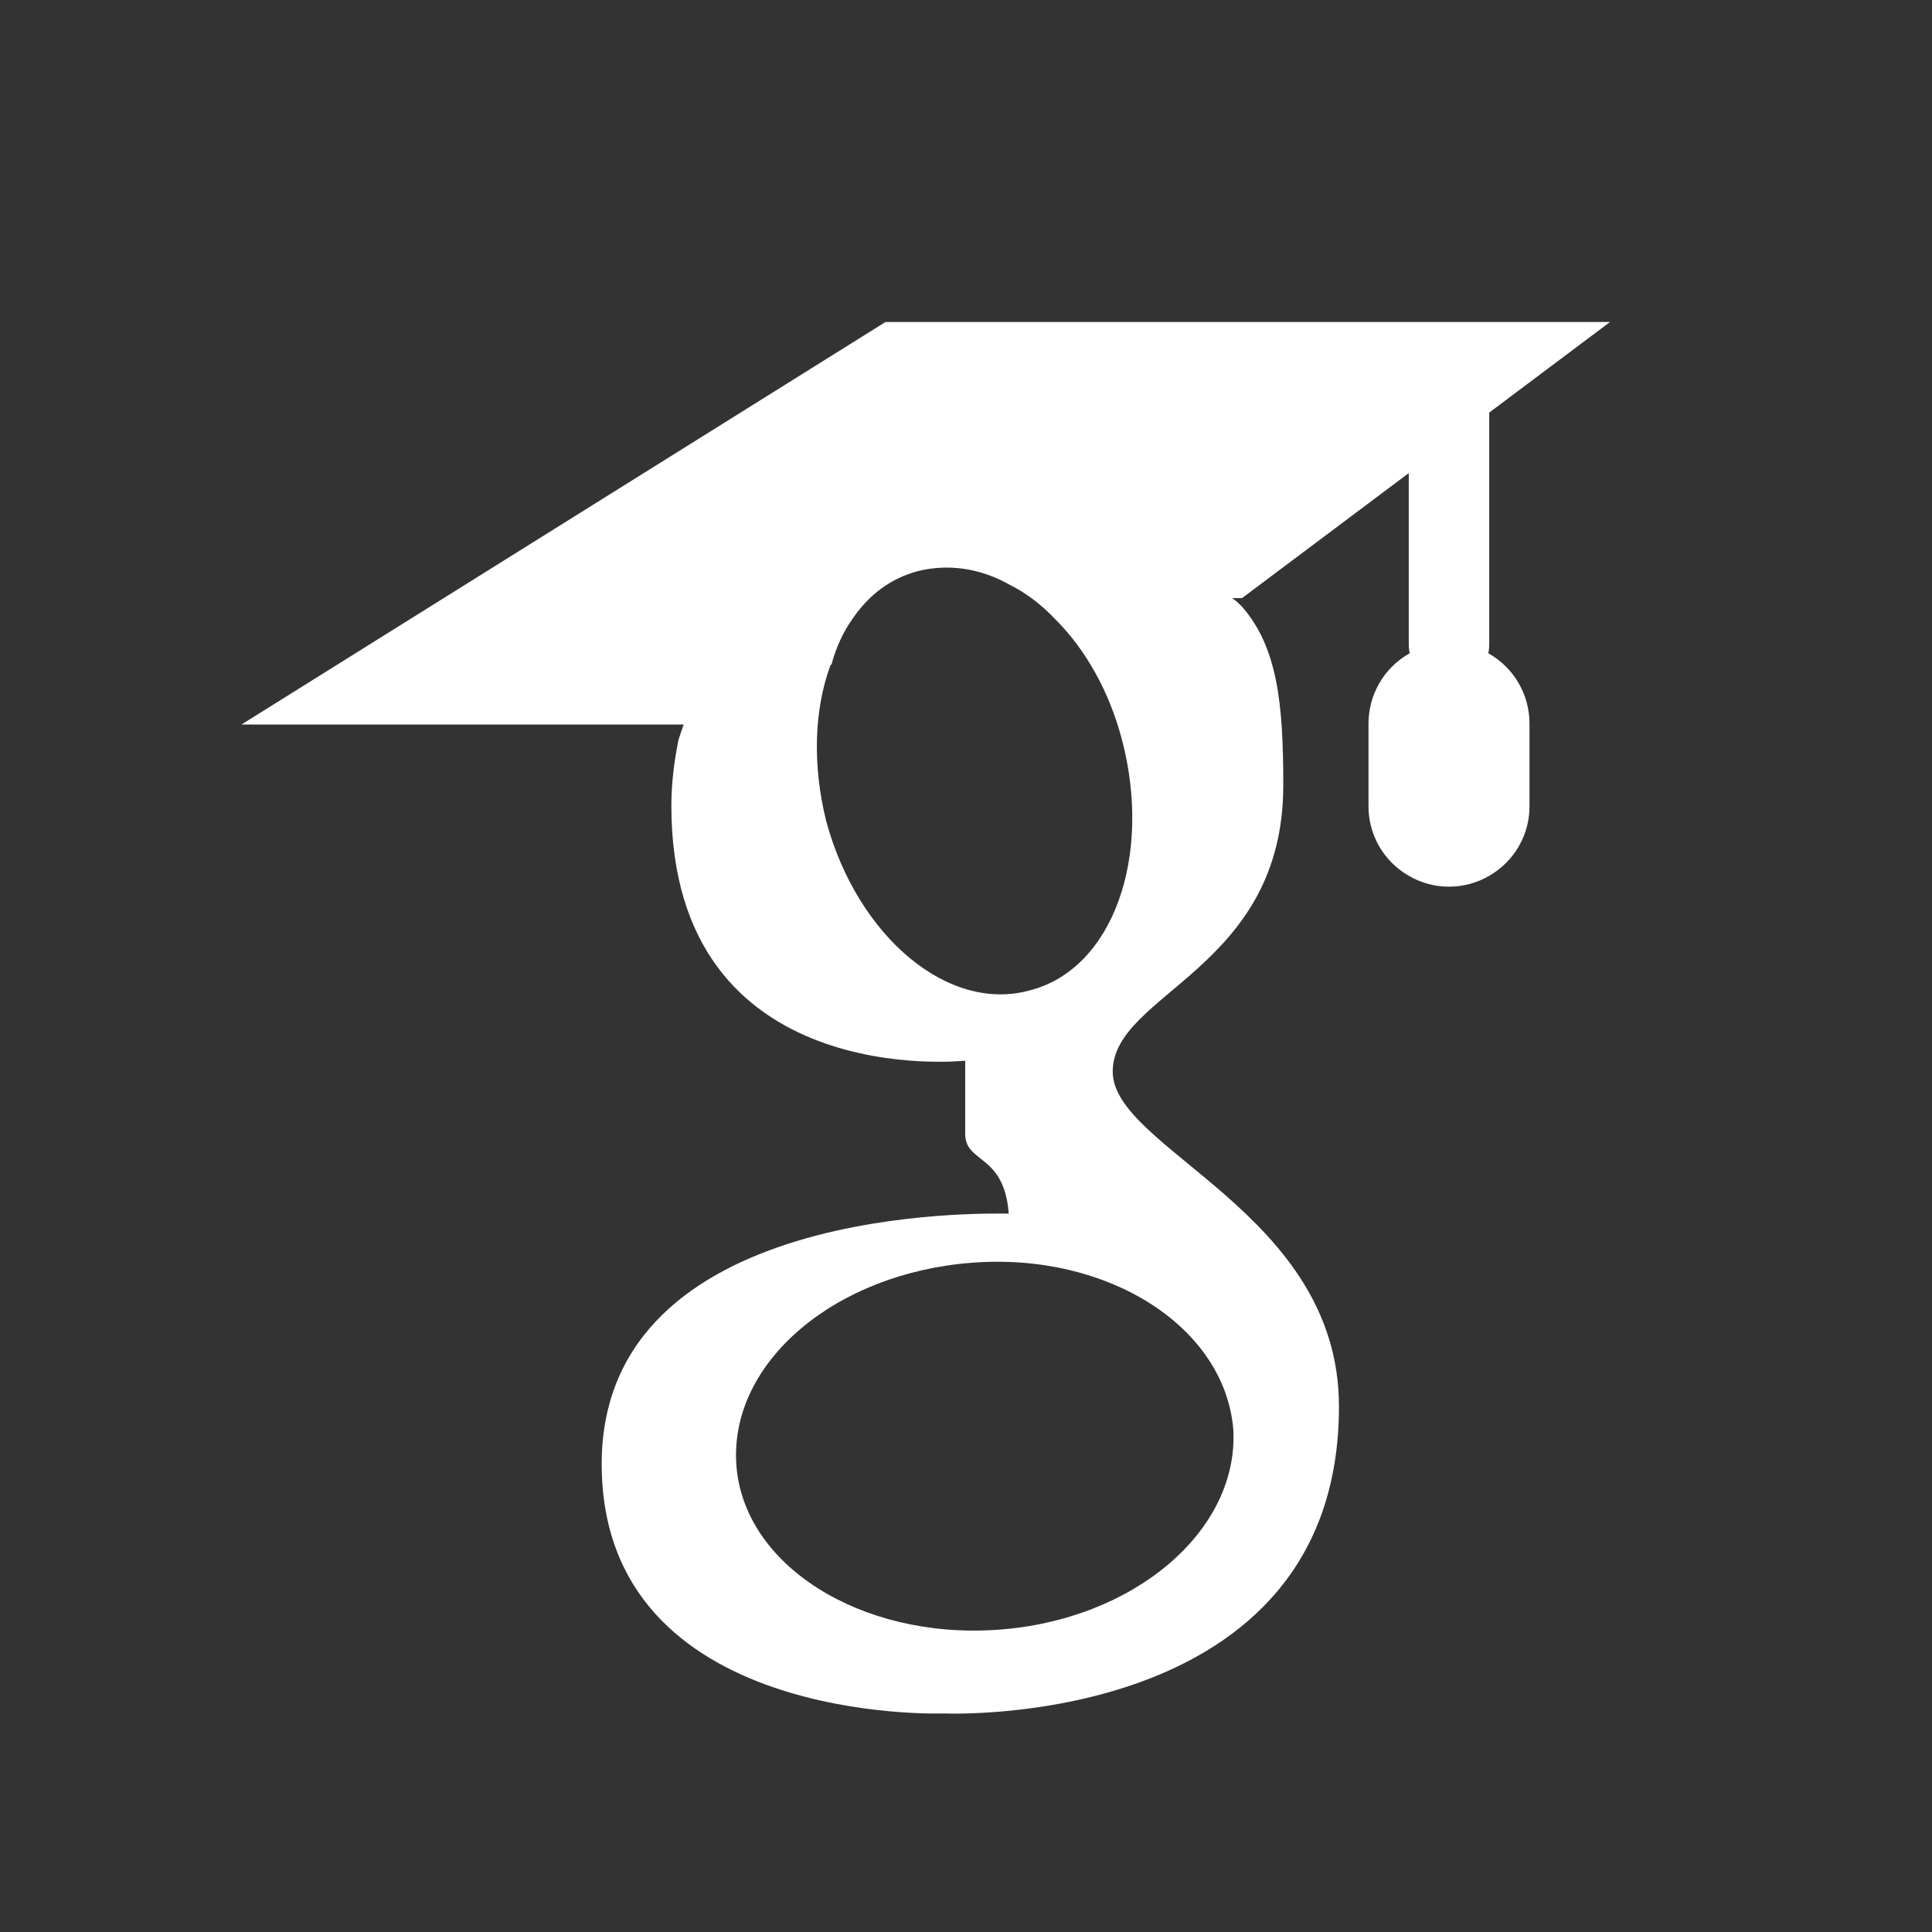 <?xml version="1.0" encoding="UTF-8"?>
<svg xmlns="http://www.w3.org/2000/svg" xmlns:xlink="http://www.w3.org/1999/xlink" viewBox="0 0 48 48" width="48px" height="48px">
<rect x="0" y="0" width="48" height="48" fill="#333333" stroke="none"/>
<g id="surface261834127">
<path style=" stroke:none;fill-rule:nonzero;fill:rgb(100%,100%,100%);fill-opacity:1;" d="M 22 8 L 6 18 L 16.984 18 C 16.941 18.152 16.875 18.289 16.844 18.445 C 16.75 18.93 16.68 19.461 16.68 20.016 C 16.68 27.156 23.98 26.352 23.98 26.352 L 23.98 28.172 C 23.98 28.91 24.949 28.656 25.062 30.152 C 24.578 30.152 14.949 29.875 14.949 36.371 C 14.949 42.891 23.449 42.57 23.449 42.57 C 23.449 42.57 33.266 43.008 33.266 34.945 C 33.27 30.129 27.645 28.559 27.645 26.625 C 27.645 24.668 31.883 24.094 31.883 19.508 C 31.883 17.504 31.746 16.078 30.848 15.062 C 30.777 14.992 30.73 14.945 30.664 14.898 C 30.648 14.883 30.629 14.875 30.613 14.859 L 30.859 14.859 L 35 11.754 L 35 16 C 35 16.078 35.008 16.156 35.023 16.23 C 34.383 16.59 33.992 17.266 34 18 L 34 20 C 33.988 20.723 34.367 21.391 34.992 21.754 C 35.613 22.121 36.387 22.121 37.008 21.754 C 37.633 21.391 38.012 20.723 38 20 L 38 18 C 38.008 17.266 37.617 16.59 36.977 16.23 C 36.992 16.156 37 16.078 37 16 L 37 10.25 L 40 8 Z M 23.383 14.105 C 23.957 14.078 24.539 14.219 25.09 14.531 C 25.504 14.738 25.891 15.035 26.238 15.406 C 26.953 16.121 27.555 17.156 27.875 18.379 C 28.637 21.281 27.648 24.07 25.598 24.602 C 23.57 25.176 21.309 23.281 20.527 20.402 C 20.18 19 20.23 17.641 20.621 16.559 C 20.625 16.543 20.633 16.535 20.637 16.52 C 20.645 16.516 20.652 16.508 20.66 16.504 C 20.773 16.074 20.957 15.691 21.18 15.375 C 21.59 14.773 22.133 14.367 22.809 14.188 C 23 14.141 23.191 14.113 23.383 14.105 Z M 24.164 31.371 C 27.551 31.117 30.434 32.98 30.641 35.516 C 30.781 38.027 28.176 40.262 24.766 40.492 C 21.379 40.723 18.453 38.883 18.293 36.371 C 18.133 33.836 20.754 31.625 24.164 31.371 Z M 24.164 31.371 "/>
</g>
</svg>
